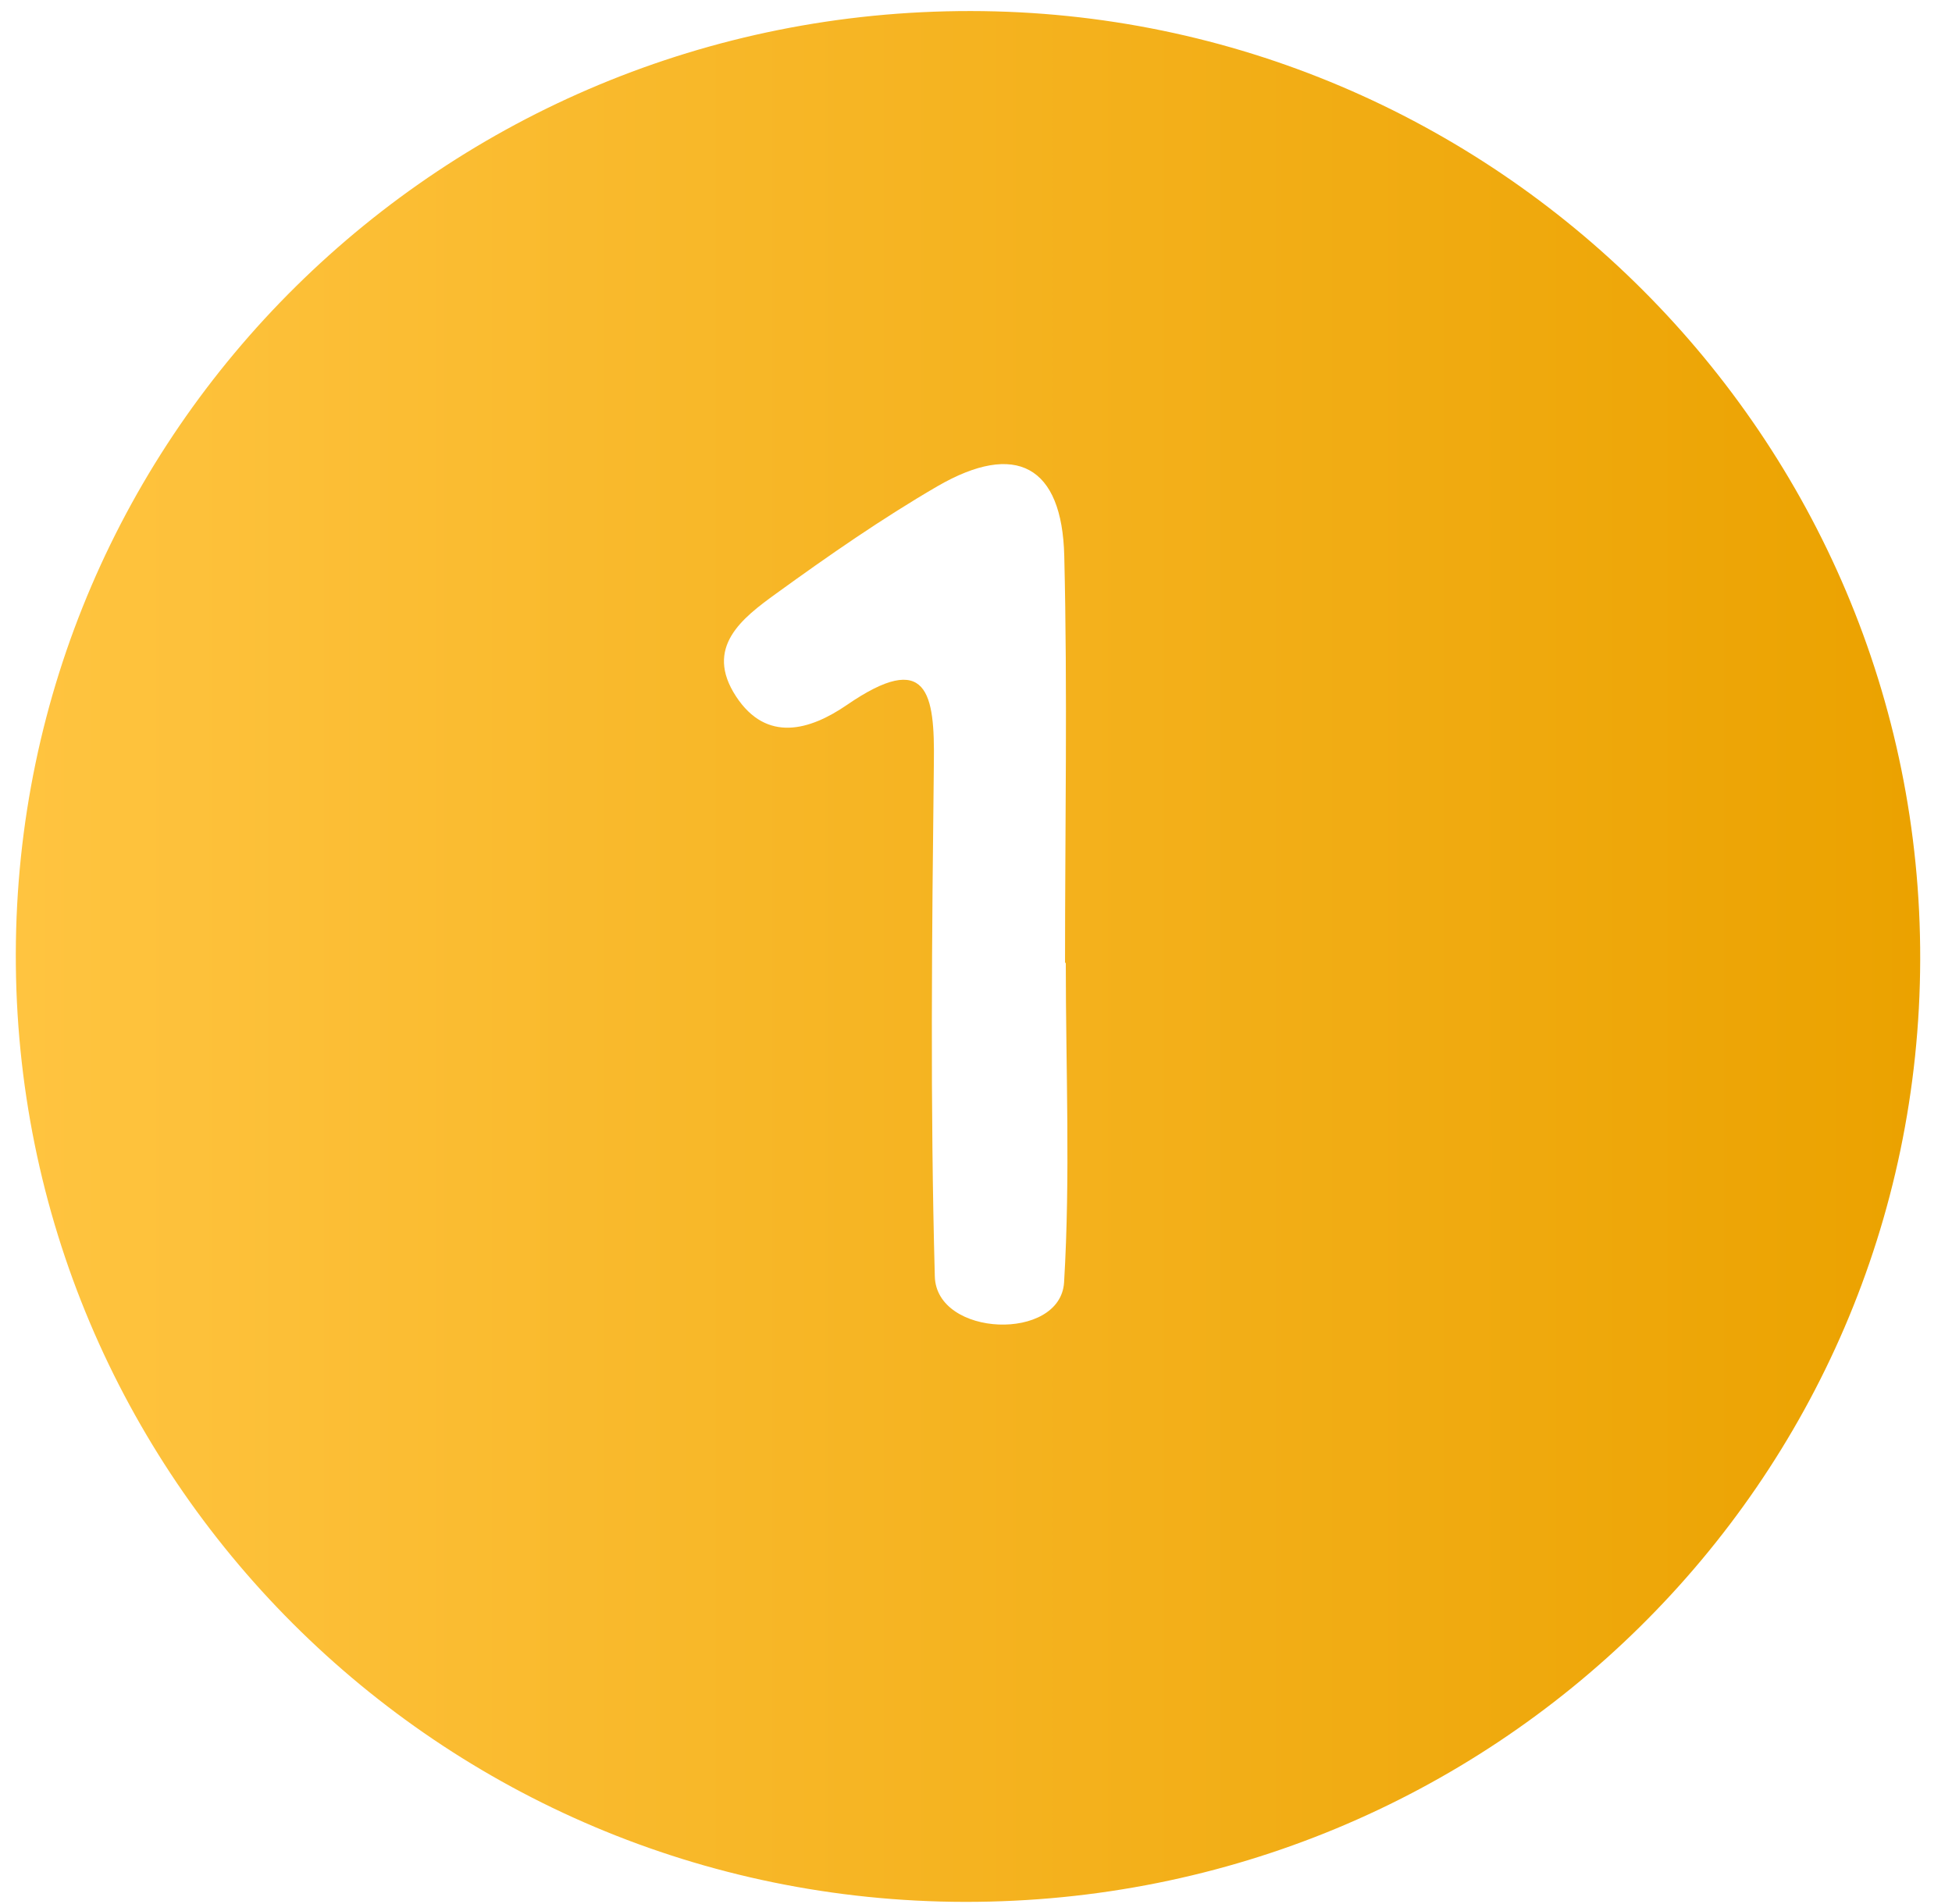 <svg width="41" height="40" viewBox="0 0 41 40" fill="none" xmlns="http://www.w3.org/2000/svg">
<g id="&#208;&#156;&#208;&#190;&#208;&#189;&#209;&#130;&#208;&#176;&#208;&#182;&#208;&#189;&#208;&#176;&#209;&#143; &#208;&#190;&#208;&#177;&#208;&#187;&#208;&#176;&#209;&#129;&#209;&#130;&#209;&#140; 4 1" clip-path="url(#clip0_5_724)">
<path id="Vector" d="M20.393 0.232C31.402 0.245 40.361 9.199 40.332 20.163C40.304 31.135 31.345 39.968 20.267 39.955C9.23 39.939 0.308 31.021 0.332 20.033C0.357 9.065 9.315 0.22 20.393 0.232ZM22.382 20.228C22.382 20.228 22.374 20.228 22.37 20.228C22.37 17.379 22.423 14.526 22.354 11.681C22.309 9.782 21.335 9.264 19.692 10.214C18.522 10.895 17.402 11.673 16.305 12.468C15.588 12.986 14.785 13.601 15.461 14.632C16.105 15.614 17.018 15.337 17.785 14.812C19.492 13.638 19.635 14.571 19.615 16.03C19.574 19.625 19.537 23.224 19.635 26.815C19.668 28.095 22.272 28.188 22.35 26.941C22.484 24.712 22.386 22.466 22.386 20.228H22.382Z" fill="url(#paint0_linear_5_724)"/>
</g>
<defs>
<linearGradient id="paint0_linear_5_724" x1="0.335" y1="20.092" x2="40.333" y2="20.092" gradientUnits="userSpaceOnUse">
<stop stop-color="#FFC440"/>
<stop offset="1" stop-color="#EBA200"/>
</linearGradient>
<clipPath id="clip0_5_724">
<rect width="40" height="39.723" fill="white" transform="translate(0.332 0.232)"/>
</clipPath>
</defs>
</svg>
